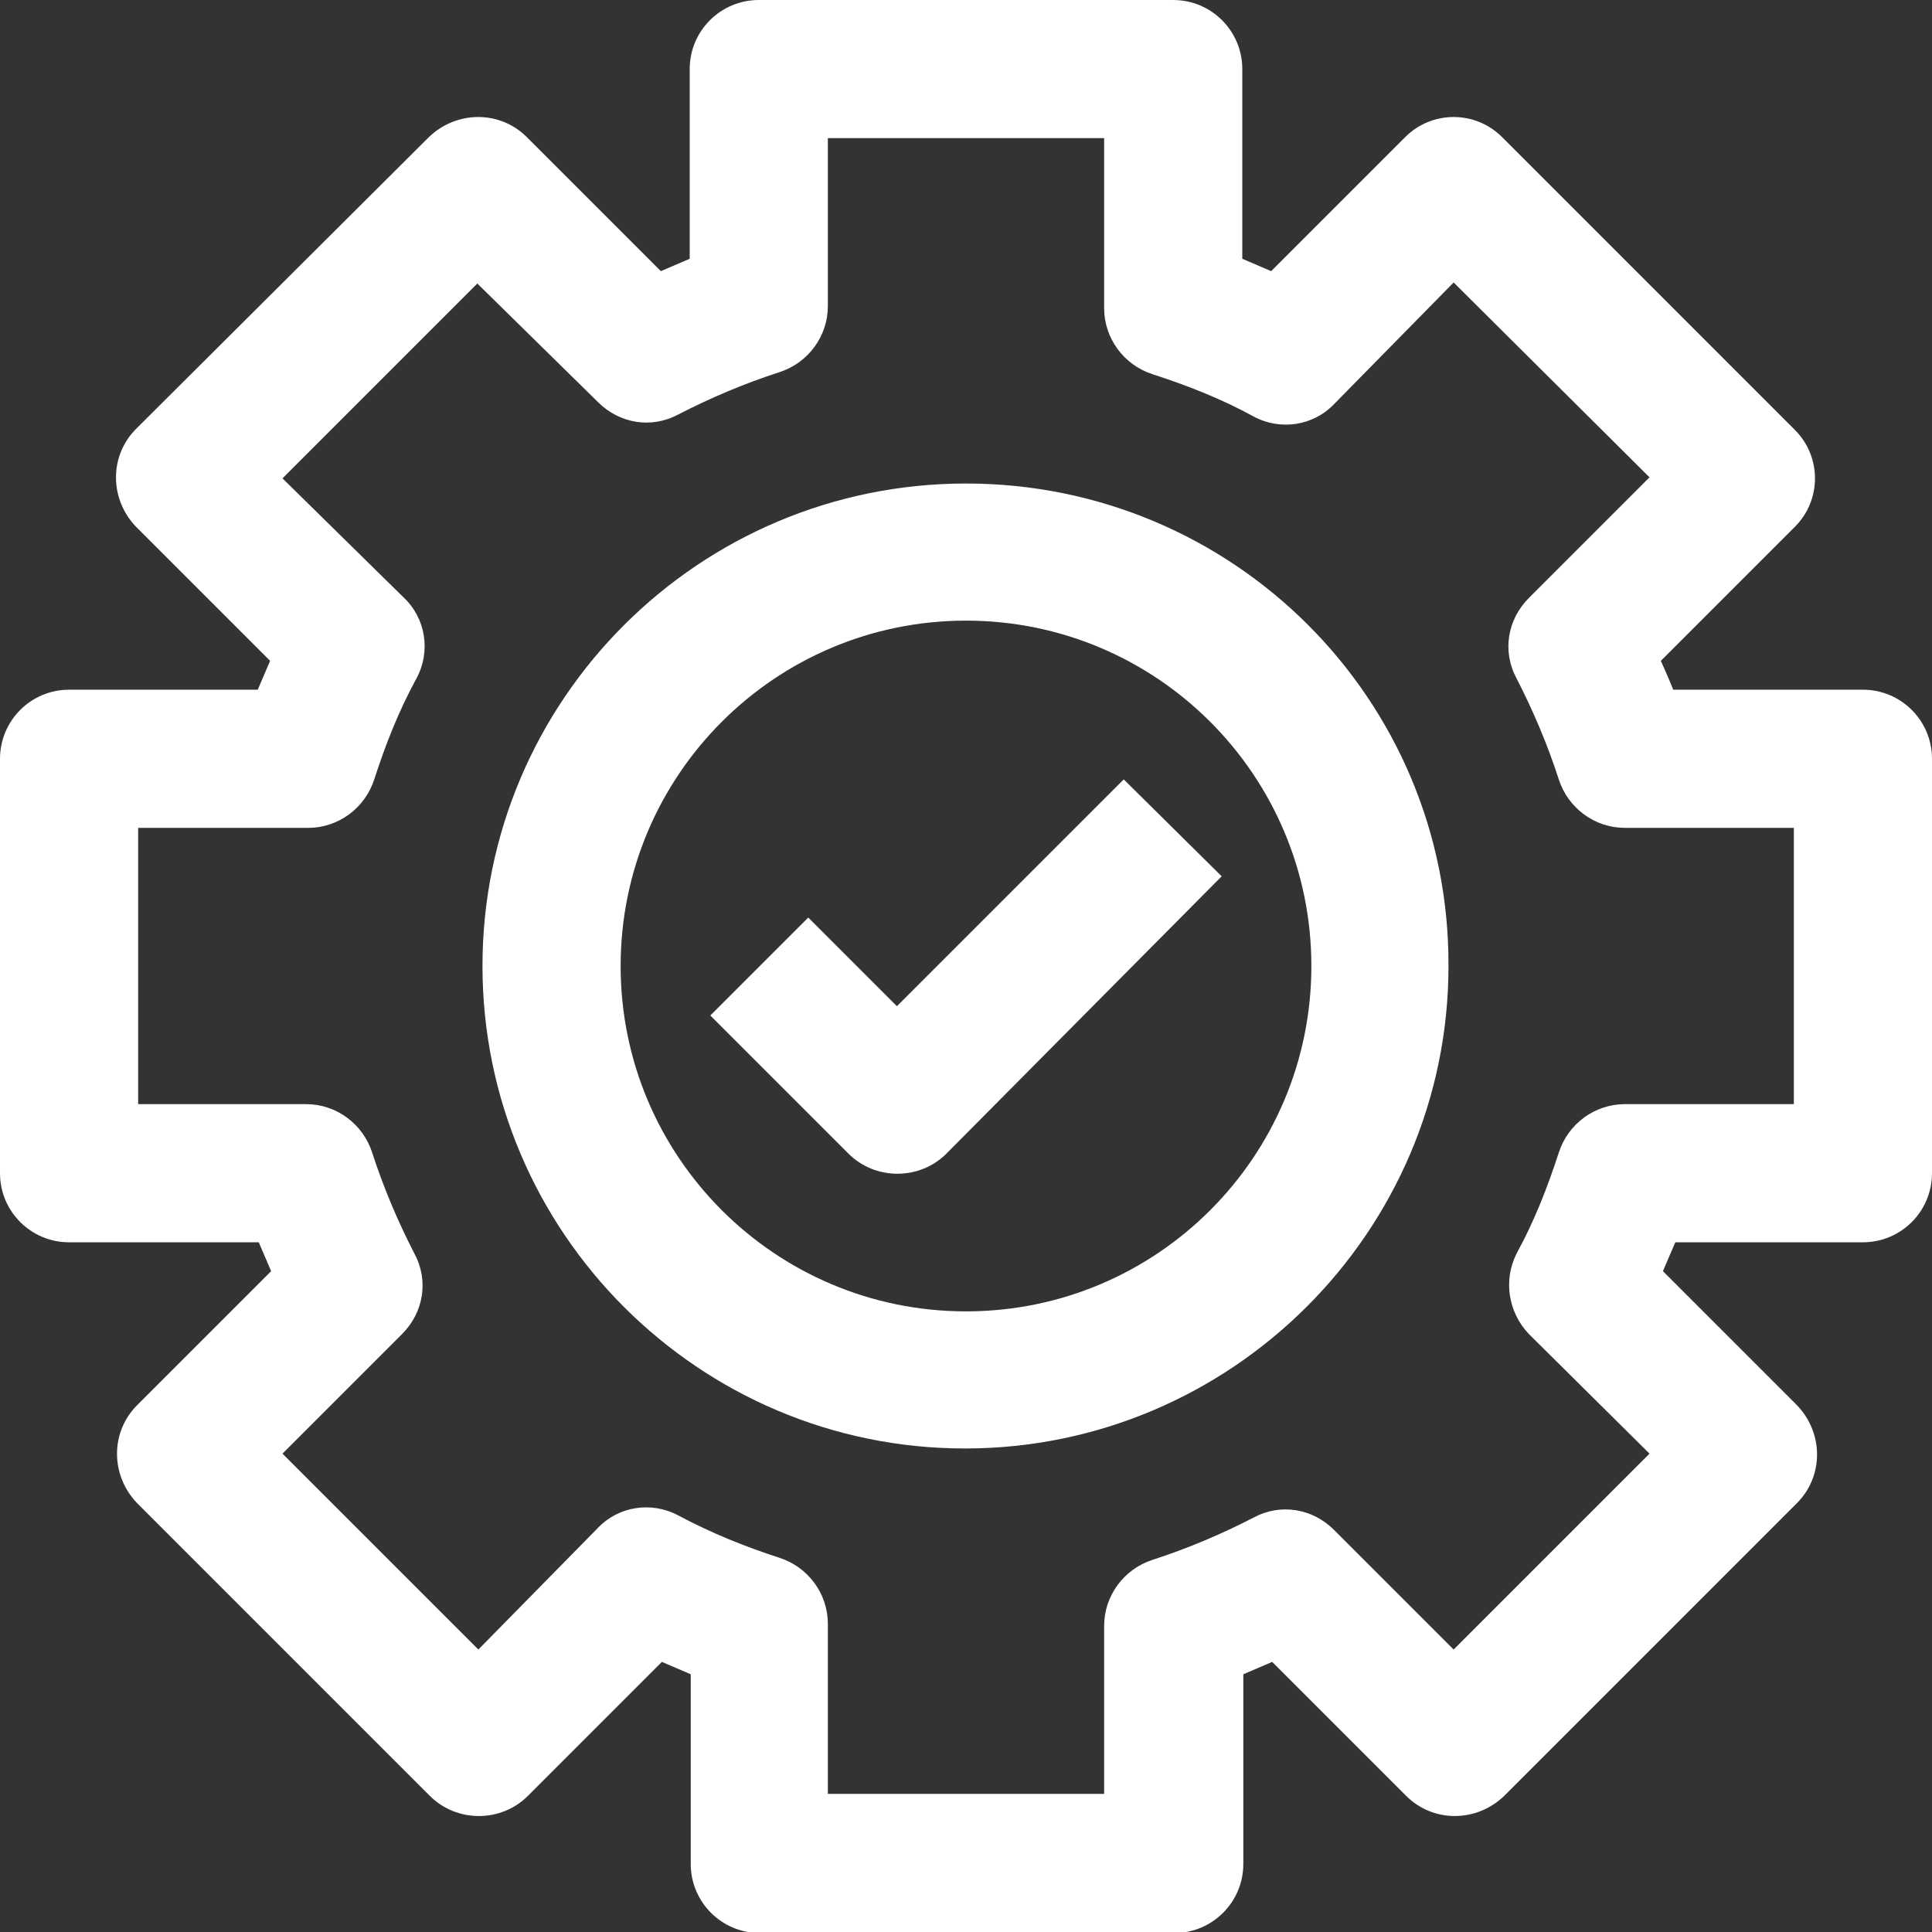<?xml version="1.0" encoding="utf-8"?>
<!-- Generator: Adobe Illustrator 24.0.3, SVG Export Plug-In . SVG Version: 6.00 Build 0)  -->
<svg version="1.1" id="Capa_1" xmlns="http://www.w3.org/2000/svg" xmlns:xlink="http://www.w3.org/1999/xlink" x="0px" y="0px"
	 viewBox="0 0 187.4 187.4" style="enable-background:new 0 0 187.4 187.4;" xml:space="preserve">
<rect x="0" y="0" width="187.4" height="187.4" fill="#333333" stroke="none"/>
<style type="text/css">
	.st0{fill:#FFFFFF;}
</style>
<title>2-icon</title>
<path class="st0" d="M180.7,120.5c3.7,0,6.7-3,6.7-6.7c0,0,0,0,0,0V73.6c0-3.7-3-6.7-6.7-6.7c0,0,0,0,0,0h-18.4
	c-0.4-1-0.8-1.9-1.2-2.8l13-13c2.6-2.6,2.6-6.8,0-9.4c0,0,0,0,0,0l-28.4-28.4c-2.6-2.6-6.8-2.6-9.4,0c0,0,0,0,0,0l0,0l-13,13
	c-0.9-0.4-1.9-0.8-2.8-1.2V6.7c0-3.7-3-6.7-6.7-6.7H73.6c-3.7,0-6.7,3-6.7,6.7v18.4c-0.9,0.4-1.9,0.8-2.8,1.2l-13-13
	c-2.6-2.6-6.8-2.6-9.5,0c0,0,0,0,0,0L13.2,41.6c-2.6,2.6-2.6,6.8,0,9.5c0,0,0,0,0,0l13,13c-0.4,0.9-0.8,1.9-1.2,2.8H6.7
	c-3.7,0-6.7,3-6.7,6.7c0,0,0,0,0,0v40.2c0,3.7,3,6.7,6.7,6.7c0,0,0,0,0,0h18.4c0.4,0.9,0.8,1.9,1.2,2.8l-13,13
	c-2.6,2.6-2.6,6.8,0,9.5l28.4,28.4c2.6,2.6,6.9,2.6,9.5,0l13-13c0.9,0.4,1.9,0.8,2.8,1.2v18.4c0,3.7,3,6.7,6.7,6.7h40.2
	c3.7,0,6.7-3,6.7-6.7v-18.4c0.9-0.4,1.9-0.8,2.8-1.2l13,13c2.6,2.6,6.8,2.6,9.5,0c0,0,0,0,0,0l0,0l28.4-28.4c2.6-2.6,2.6-6.8,0-9.5
	l-13-13c0.4-0.9,0.8-1.9,1.2-2.8L180.7,120.5z M148.3,129.4L160,141L141,160l-11.6-11.6c-2.1-2.1-5.2-2.6-7.8-1.2
	c-3.1,1.6-6.4,3-9.8,4.1c-2.8,0.9-4.7,3.5-4.7,6.4V174H80.3v-16.5c0-2.9-1.9-5.5-4.7-6.4c-3.4-1.1-6.6-2.4-9.8-4.1
	c-2.6-1.4-5.8-0.9-7.8,1.2L46.4,160L27.4,141l11.6-11.6c2.1-2.1,2.6-5.2,1.2-7.8c-1.6-3.1-3-6.4-4.1-9.8c-0.9-2.8-3.5-4.7-6.4-4.7
	H13.4V80.3h16.5c2.9,0,5.5-1.9,6.4-4.7c1.1-3.4,2.4-6.7,4.1-9.8c1.4-2.6,0.9-5.8-1.2-7.8L27.4,46.4l18.9-18.9L58,39
	c2.1,2.1,5.2,2.6,7.8,1.2c3.1-1.6,6.4-3,9.8-4.1c2.8-0.9,4.7-3.5,4.7-6.4V13.4h26.8v16.5c0,2.9,1.9,5.5,4.7,6.4
	c3.4,1.1,6.7,2.4,9.8,4.1c2.6,1.4,5.8,0.9,7.8-1.2L141,27.4l19,18.9L148.3,58c-2.1,2.1-2.6,5.2-1.2,7.8c1.6,3.1,3,6.4,4.1,9.8
	c0.9,2.8,3.5,4.7,6.4,4.7H174v26.8h-16.4c-2.9,0-5.5,1.9-6.4,4.7c-1.1,3.4-2.4,6.7-4.1,9.8C145.8,124.2,146.3,127.3,148.3,129.4
	L148.3,129.4z"/>
<path class="st0" d="M93.7,46.9c-25.9,0-46.9,21-46.9,46.8s21,46.8,46.8,46.8s46.9-21,46.9-46.8l0,0
	C140.6,67.8,119.6,46.9,93.7,46.9z M93.7,127.2c-18.5,0-33.5-15-33.5-33.5s15-33.5,33.5-33.5s33.5,15,33.5,33.5
	S112.2,127.2,93.7,127.2L93.7,127.2z"/>
<path class="st0" d="M87,97.6L78.4,89l-9.5,9.5l13.4,13.4c2.6,2.6,6.9,2.6,9.5,0l0,0L118.5,85l-9.5-9.4L87,97.6z"/>
</svg>
